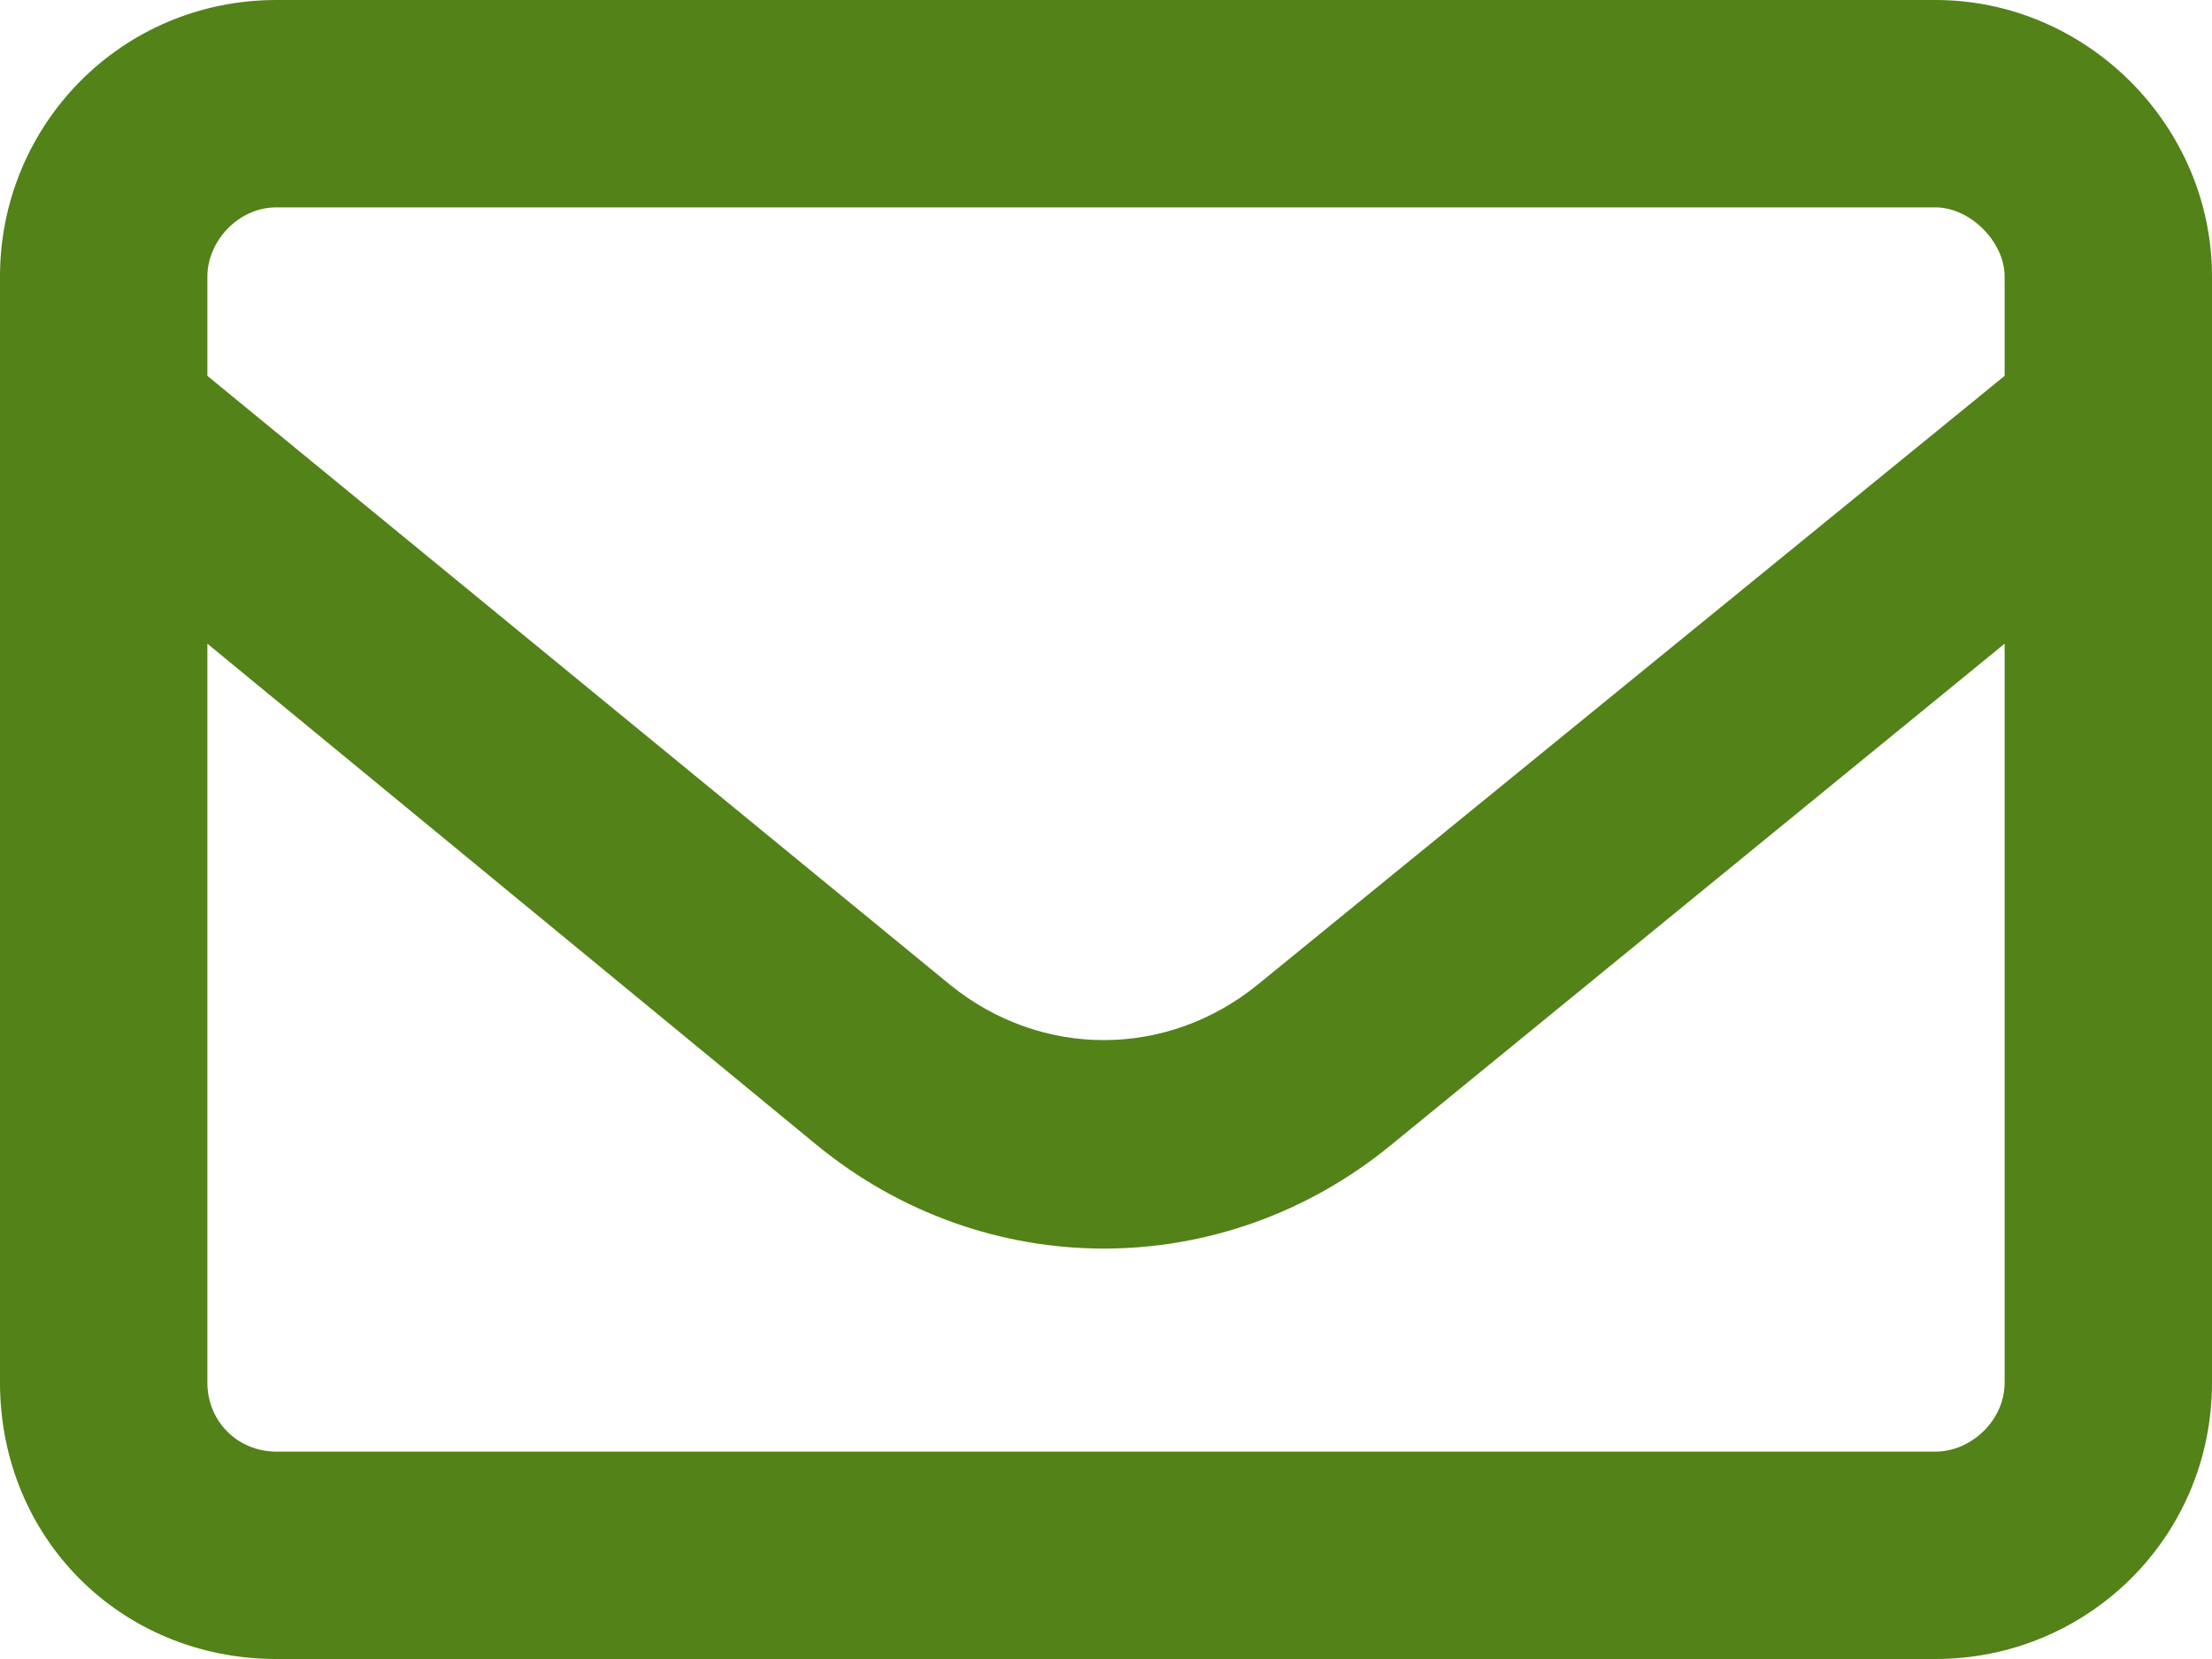 <svg width="12" height="9" viewBox="0 0 12 9" fill="none" xmlns="http://www.w3.org/2000/svg">
<path d="M0 1.5C0 0.68 0.656 0 1.5 0H10.5C11.32 0 12 0.68 12 1.5V7.5C12 8.344 11.32 9 10.5 9H1.5C0.656 9 0 8.344 0 7.5V1.5ZM1.125 1.5V2.039L5.156 5.344C5.648 5.742 6.328 5.742 6.82 5.344L10.875 2.039V1.5C10.875 1.312 10.688 1.125 10.5 1.125H1.5C1.289 1.125 1.125 1.312 1.125 1.5ZM1.125 3.492V7.5C1.125 7.711 1.289 7.875 1.5 7.875H10.5C10.688 7.875 10.875 7.711 10.875 7.5V3.492L7.547 6.211C6.633 6.961 5.344 6.961 4.43 6.211L1.125 3.492Z" fill="#538218"/>
</svg>
